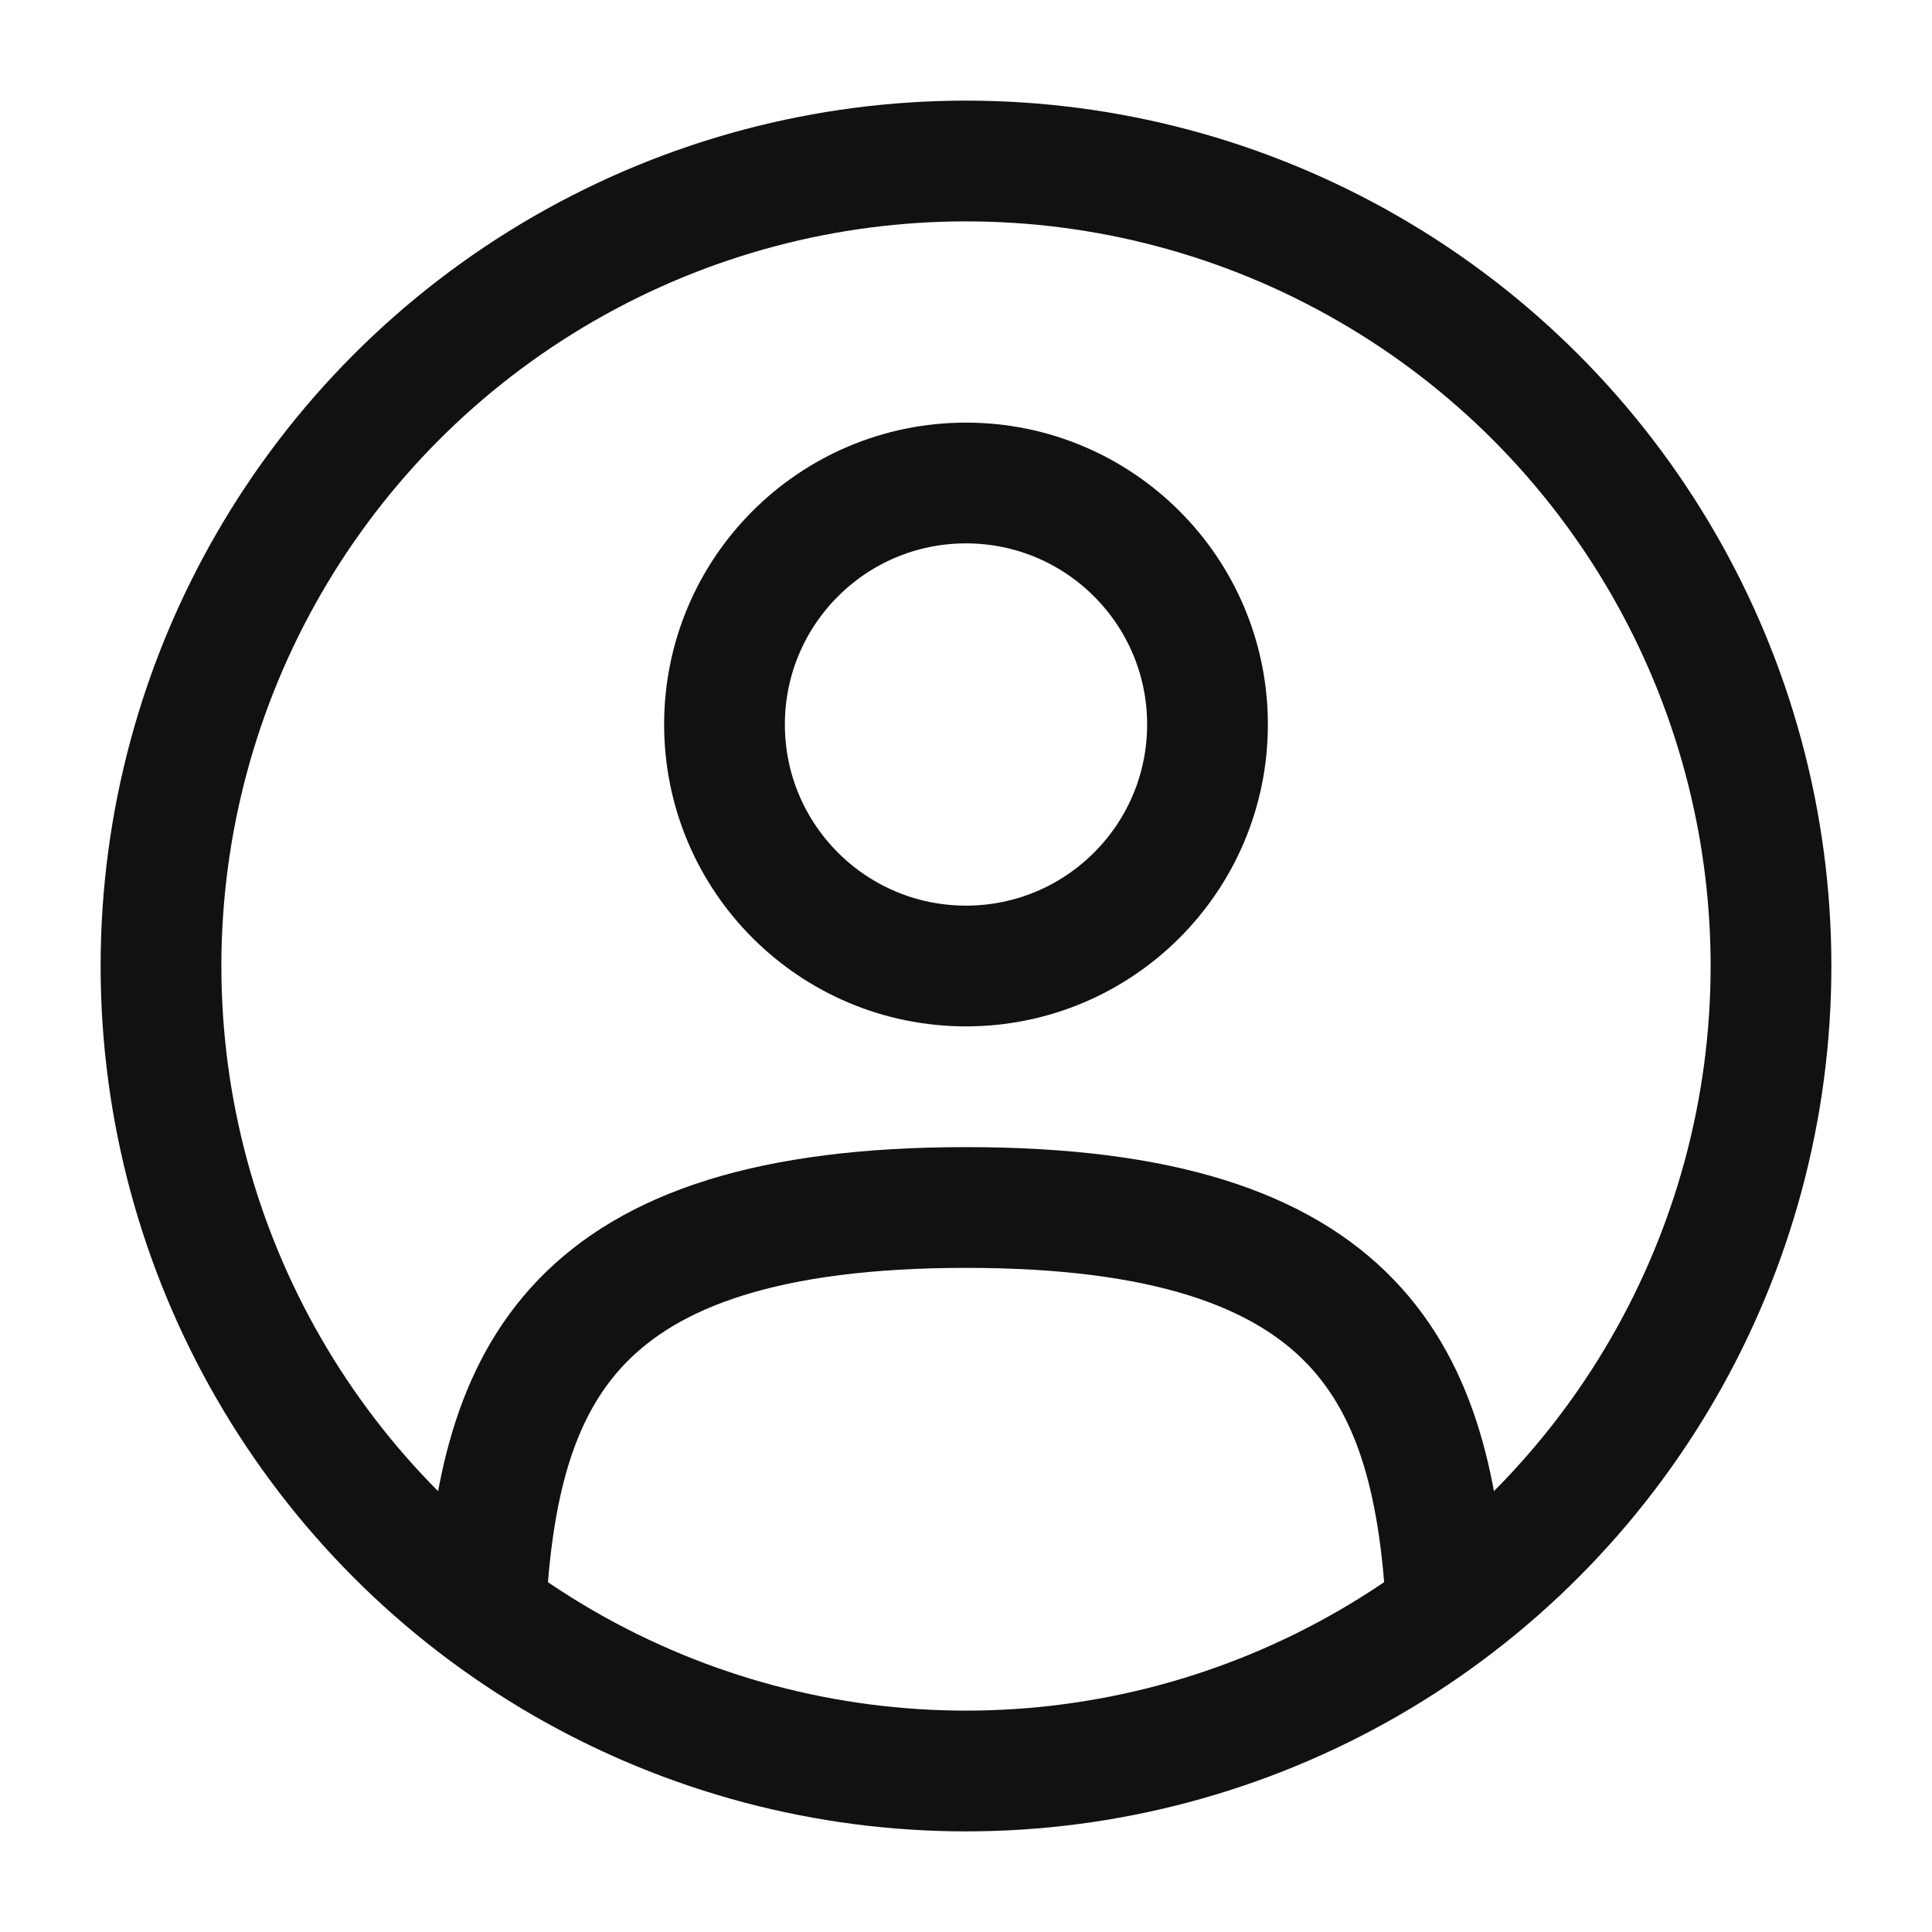 <svg width="24" height="24" viewBox="0 0 24 24" fill="none" xmlns="http://www.w3.org/2000/svg">
<circle cx="12" cy="9" r="3" stroke="#111111" stroke-width="1.5"/>
<circle cx="12" cy="12" r="10" stroke="#111111" stroke-width="1.5"/>
<path d="M17.97 20C17.811 17.108 16.925 15 12 15C7.076 15 6.19 17.108 6.031 20" stroke="#111111" stroke-width="1.5" stroke-linecap="round"/>
</svg>
